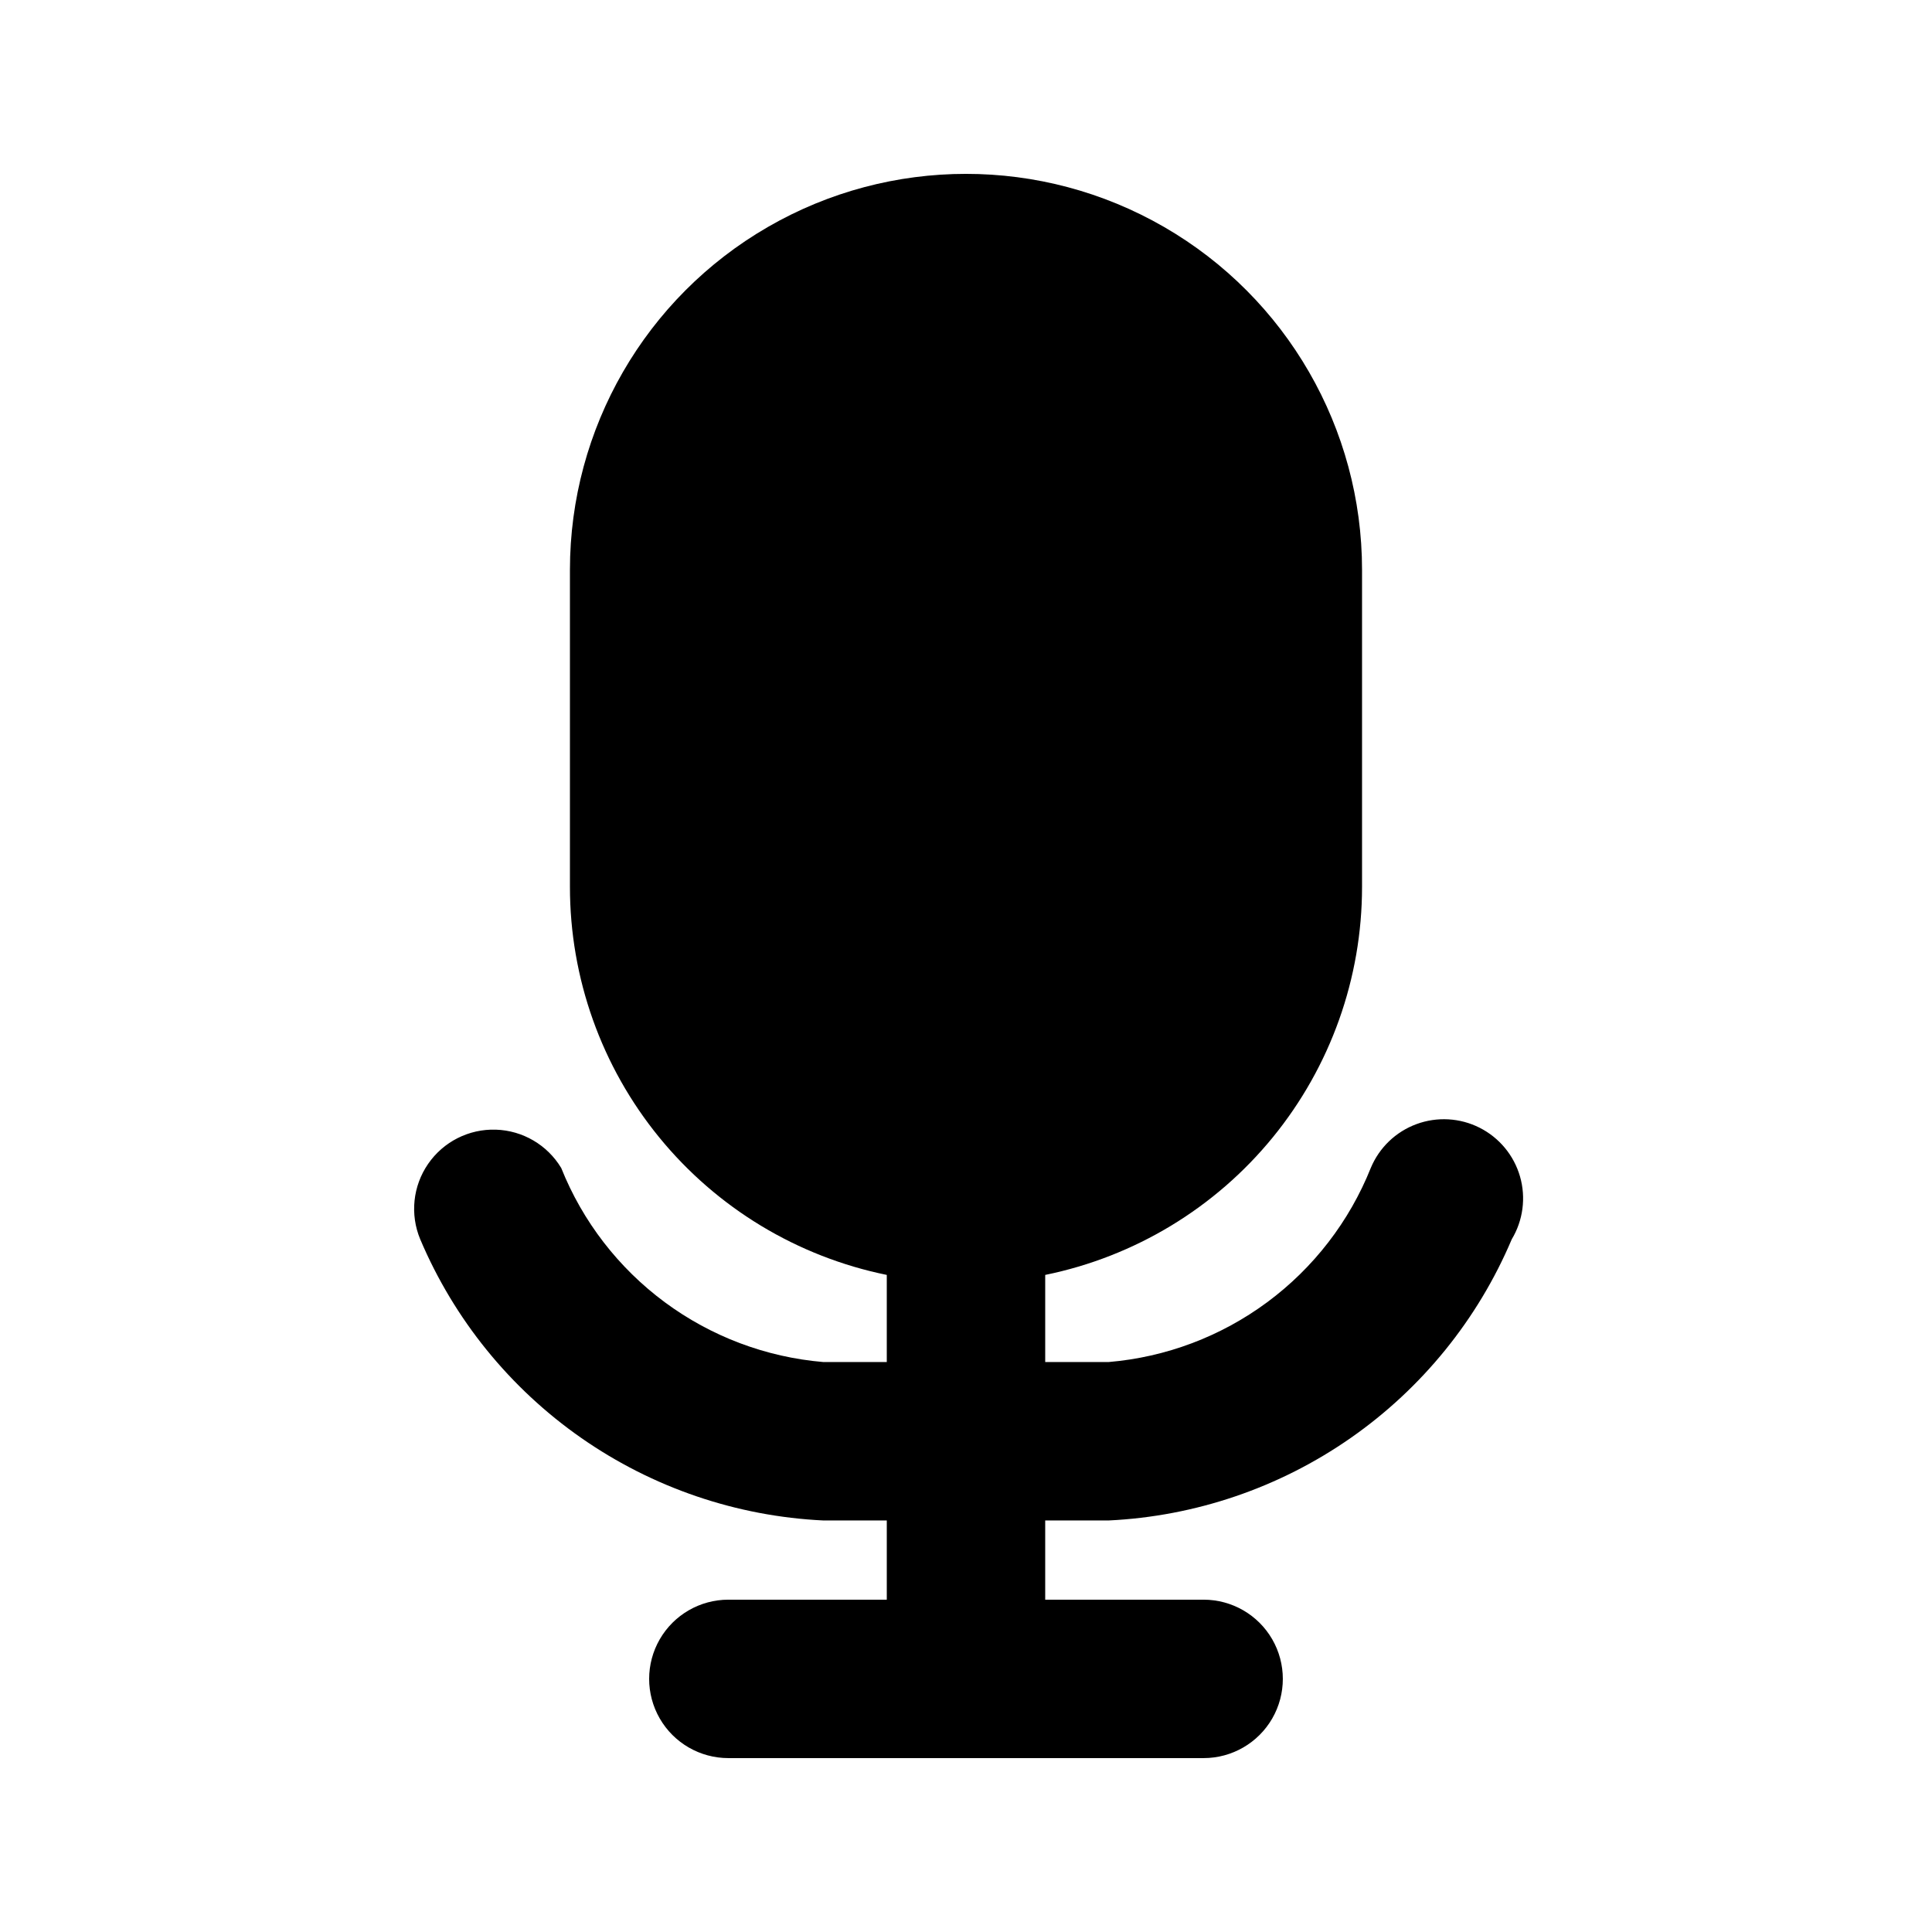 <?xml version="1.0" encoding="UTF-8"?>
<!-- The Best Svg Icon site in the world: iconSvg.co, Visit us! https://iconsvg.co -->
<svg fill="#000000" width="800px" height="800px" version="1.1" viewBox="144 144 512 512" xmlns="http://www.w3.org/2000/svg">
 <path d="m544.63 472.42c-8.984 21.223-23.781 39.473-42.684 52.656-18.902 13.184-41.145 20.766-64.164 21.863h-16.793v20.992h41.984c7.496 0 14.43 4.004 18.18 10.496 3.746 6.496 3.746 14.5 0 20.992-3.75 6.496-10.684 10.496-18.18 10.496h-125.95c-7.5 0-14.43-4-18.18-10.496-3.75-6.492-3.75-14.496 0-20.992 3.75-6.492 10.68-10.496 18.18-10.496h41.984v-20.992h-16.797c-23.02-1.098-45.258-8.68-64.164-21.863-18.902-13.184-33.695-31.434-42.684-52.656-2.742-6.586-1.953-14.113 2.098-19.984 4.047-5.875 10.801-9.289 17.93-9.066 7.133 0.219 13.66 4.047 17.34 10.156 5.668 14.176 15.172 26.492 27.441 35.574 12.273 9.082 26.828 14.574 42.039 15.855h16.797v-23.09c-23.711-4.84-45.016-17.723-60.316-36.465-15.305-18.746-23.656-42.199-23.652-66.395v-83.969c0-37.5 20.004-72.148 52.48-90.898 32.473-18.75 72.484-18.75 104.96 0 32.473 18.75 52.477 53.398 52.477 90.898v83.969c0.008 24.195-8.348 47.648-23.648 66.395-15.301 18.742-36.609 31.625-60.316 36.465v23.09h16.793c15.211-1.281 29.766-6.773 42.039-15.855 12.27-9.082 21.773-21.398 27.445-35.574 2.242-5.387 6.625-9.598 12.102-11.621 5.473-2.019 11.539-1.676 16.746 0.957 5.211 2.633 9.086 7.316 10.703 12.922 1.613 5.609 0.82 11.637-2.188 16.637z"/>
</svg>
